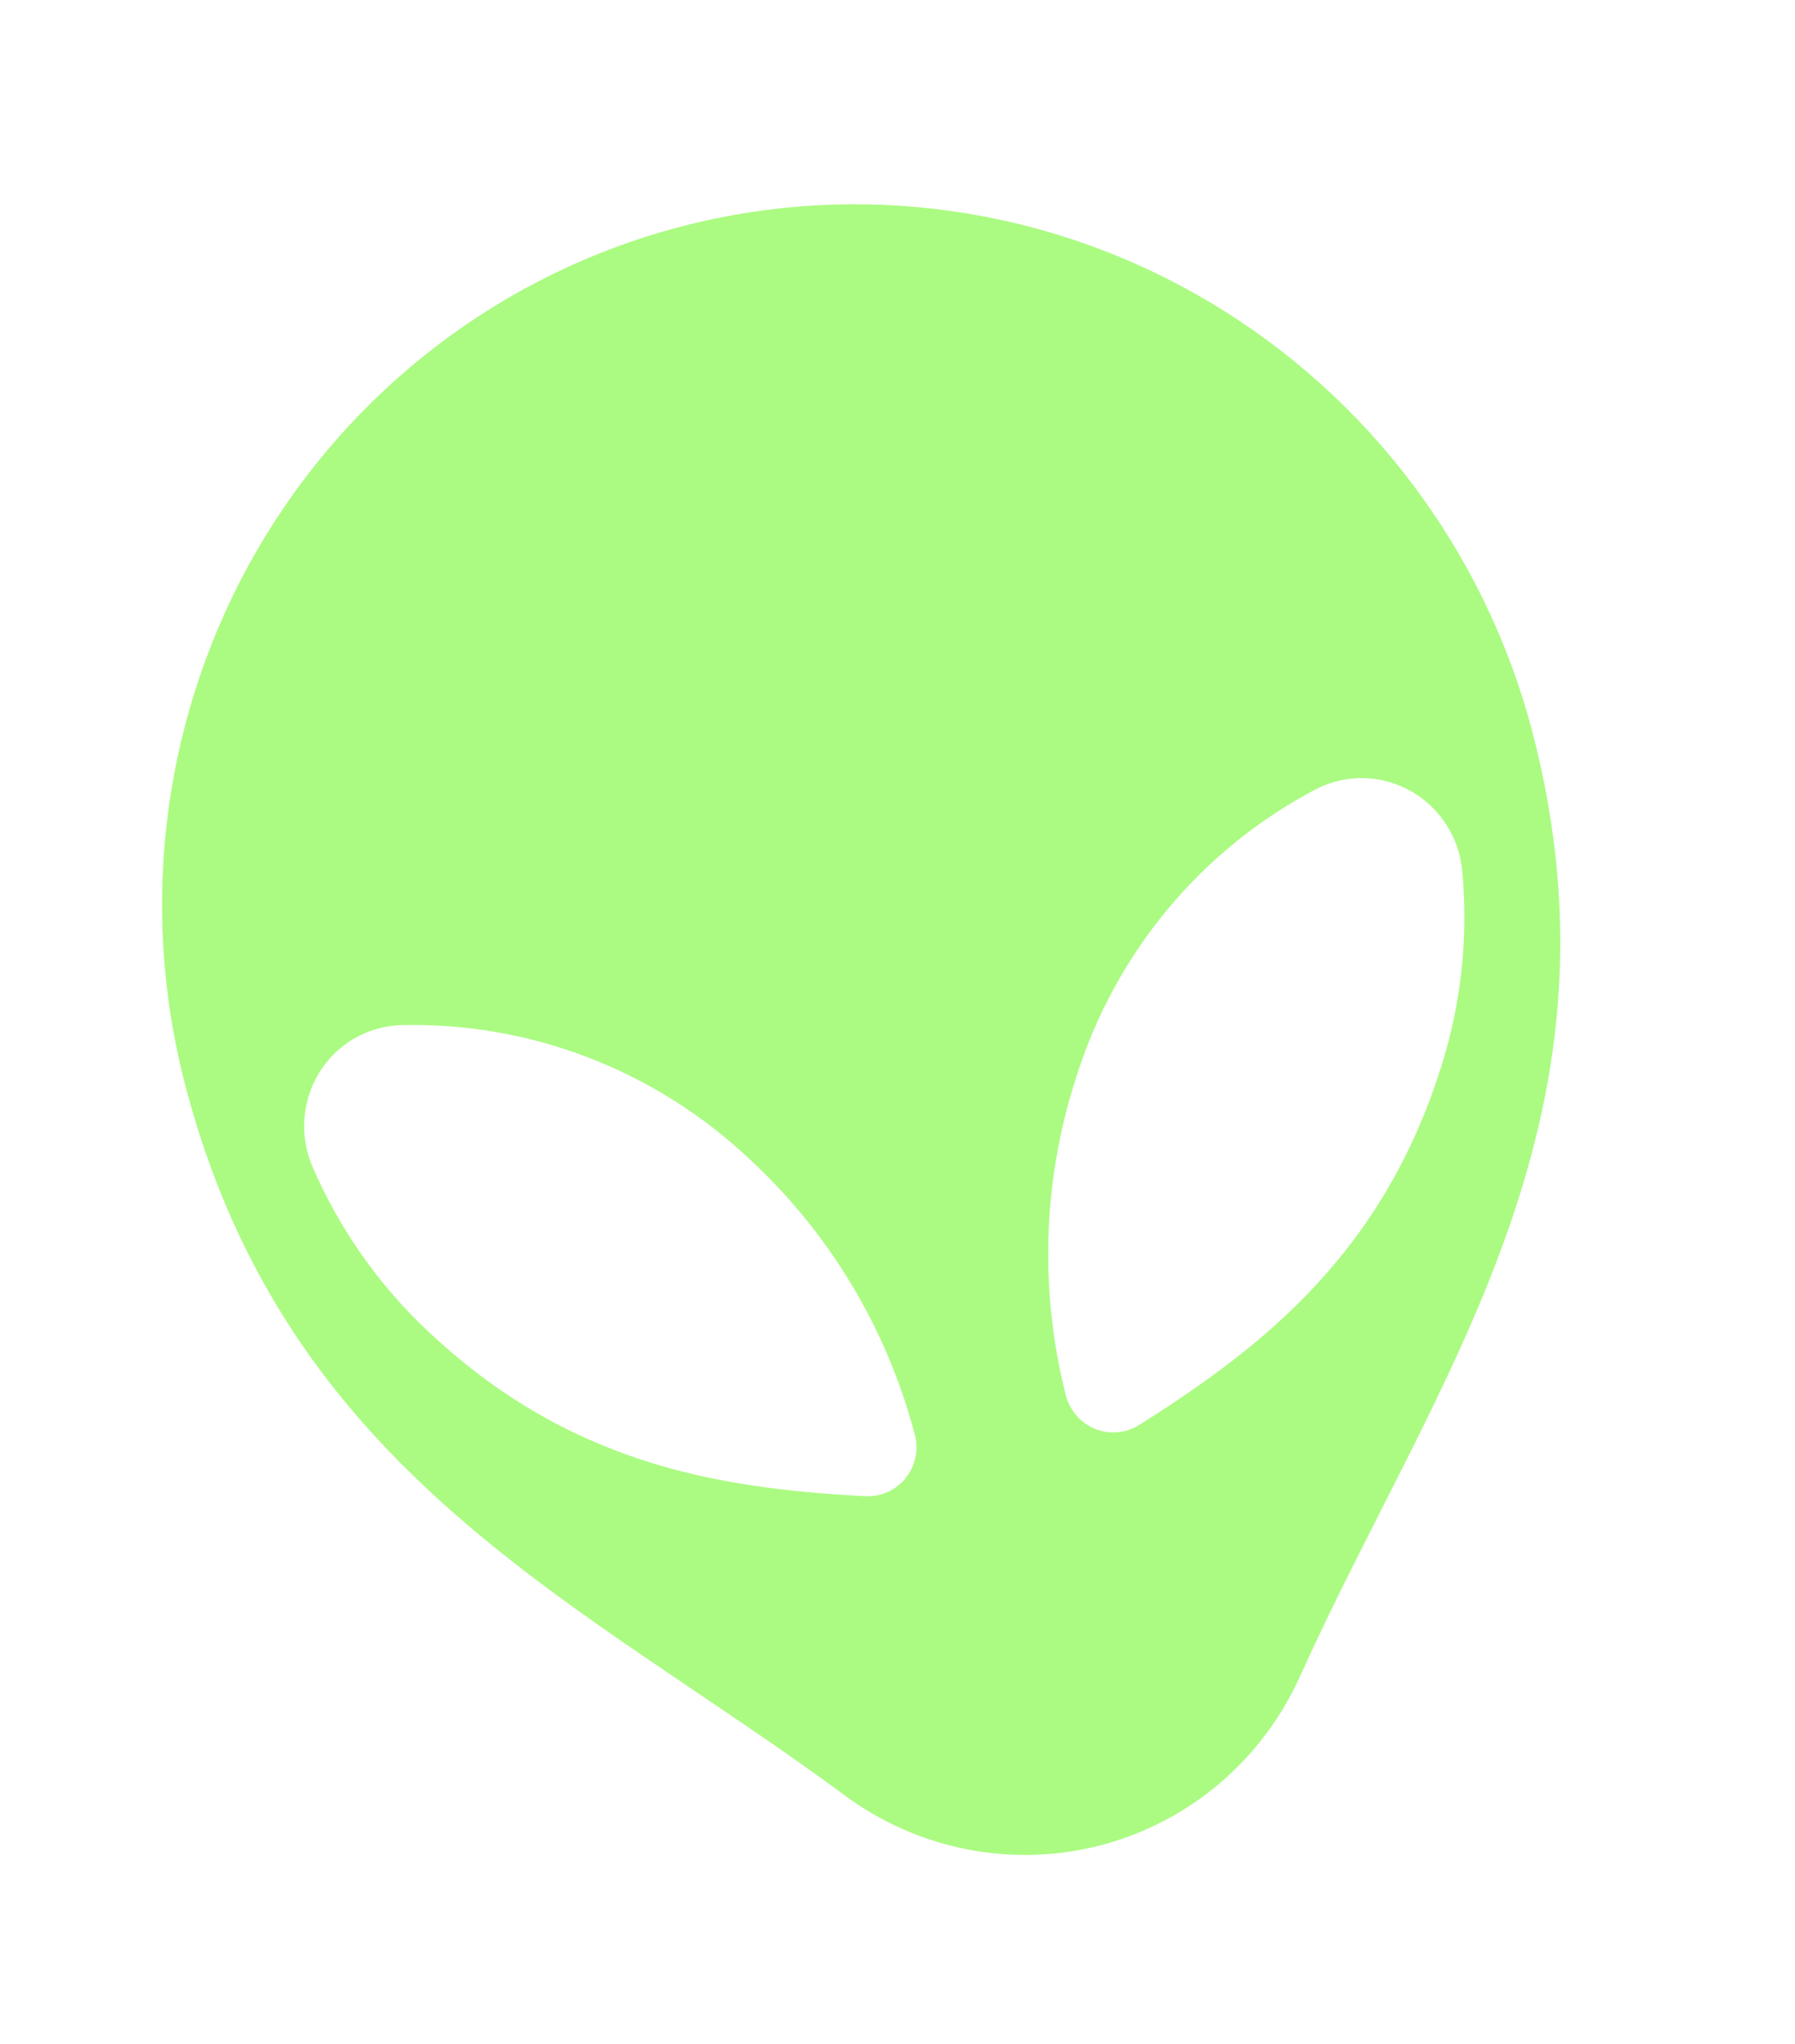 <svg width="58" height="66" viewBox="0 0 58 66" fill="none" xmlns="http://www.w3.org/2000/svg">
<g clip-path="url(#clip0_1847_464)">
<path d="M22.028 7.311C16.253 8.811 11.317 12.572 8.306 17.766C5.296 22.96 4.458 29.162 5.976 35.007C9.264 47.663 18.893 51.761 27.268 57.956C28.447 58.833 29.803 59.434 31.237 59.716C32.671 59.998 34.148 59.955 35.559 59.588C36.971 59.221 38.282 58.541 39.398 57.596C40.513 56.652 41.405 55.466 42.008 54.127C46.309 44.59 52.806 36.302 49.519 23.647C47.99 17.813 44.237 12.816 39.083 9.754C33.93 6.691 27.796 5.812 22.028 7.311ZM27.969 48.314C23.108 48.066 18.316 47.23 13.806 42.966C12.239 41.491 10.986 39.71 10.122 37.732C9.901 37.242 9.802 36.707 9.833 36.171C9.864 35.635 10.025 35.117 10.301 34.66C10.577 34.203 10.96 33.822 11.417 33.551C11.874 33.28 12.39 33.127 12.921 33.104C17.113 32.987 21.19 34.556 24.258 37.465C26.799 39.825 28.628 42.863 29.531 46.224C29.612 46.469 29.634 46.731 29.593 46.986C29.552 47.241 29.45 47.482 29.297 47.687C29.143 47.893 28.942 48.057 28.71 48.167C28.479 48.276 28.225 48.326 27.969 48.314ZM46.564 34.456C44.7 40.376 40.92 43.439 36.795 46.021C36.582 46.153 36.34 46.232 36.091 46.251C35.841 46.27 35.59 46.228 35.359 46.13C35.128 46.031 34.923 45.879 34.761 45.685C34.599 45.49 34.485 45.26 34.428 45.014C33.581 41.638 33.7 38.094 34.772 34.795C36.035 30.761 38.834 27.407 42.553 25.468C43.027 25.23 43.553 25.113 44.084 25.127C44.615 25.142 45.135 25.288 45.599 25.552C46.062 25.817 46.455 26.192 46.743 26.645C47.031 27.097 47.205 27.614 47.25 28.149C47.446 30.279 47.212 32.425 46.564 34.456Z" fill="#ABFB82"/>
</g>
<defs>
<clipPath id="clip0_1847_464">
<rect width="45" height="55" fill="white" transform="translate(0 12) rotate(-14.562)"/>
</clipPath>
</defs>
</svg>
